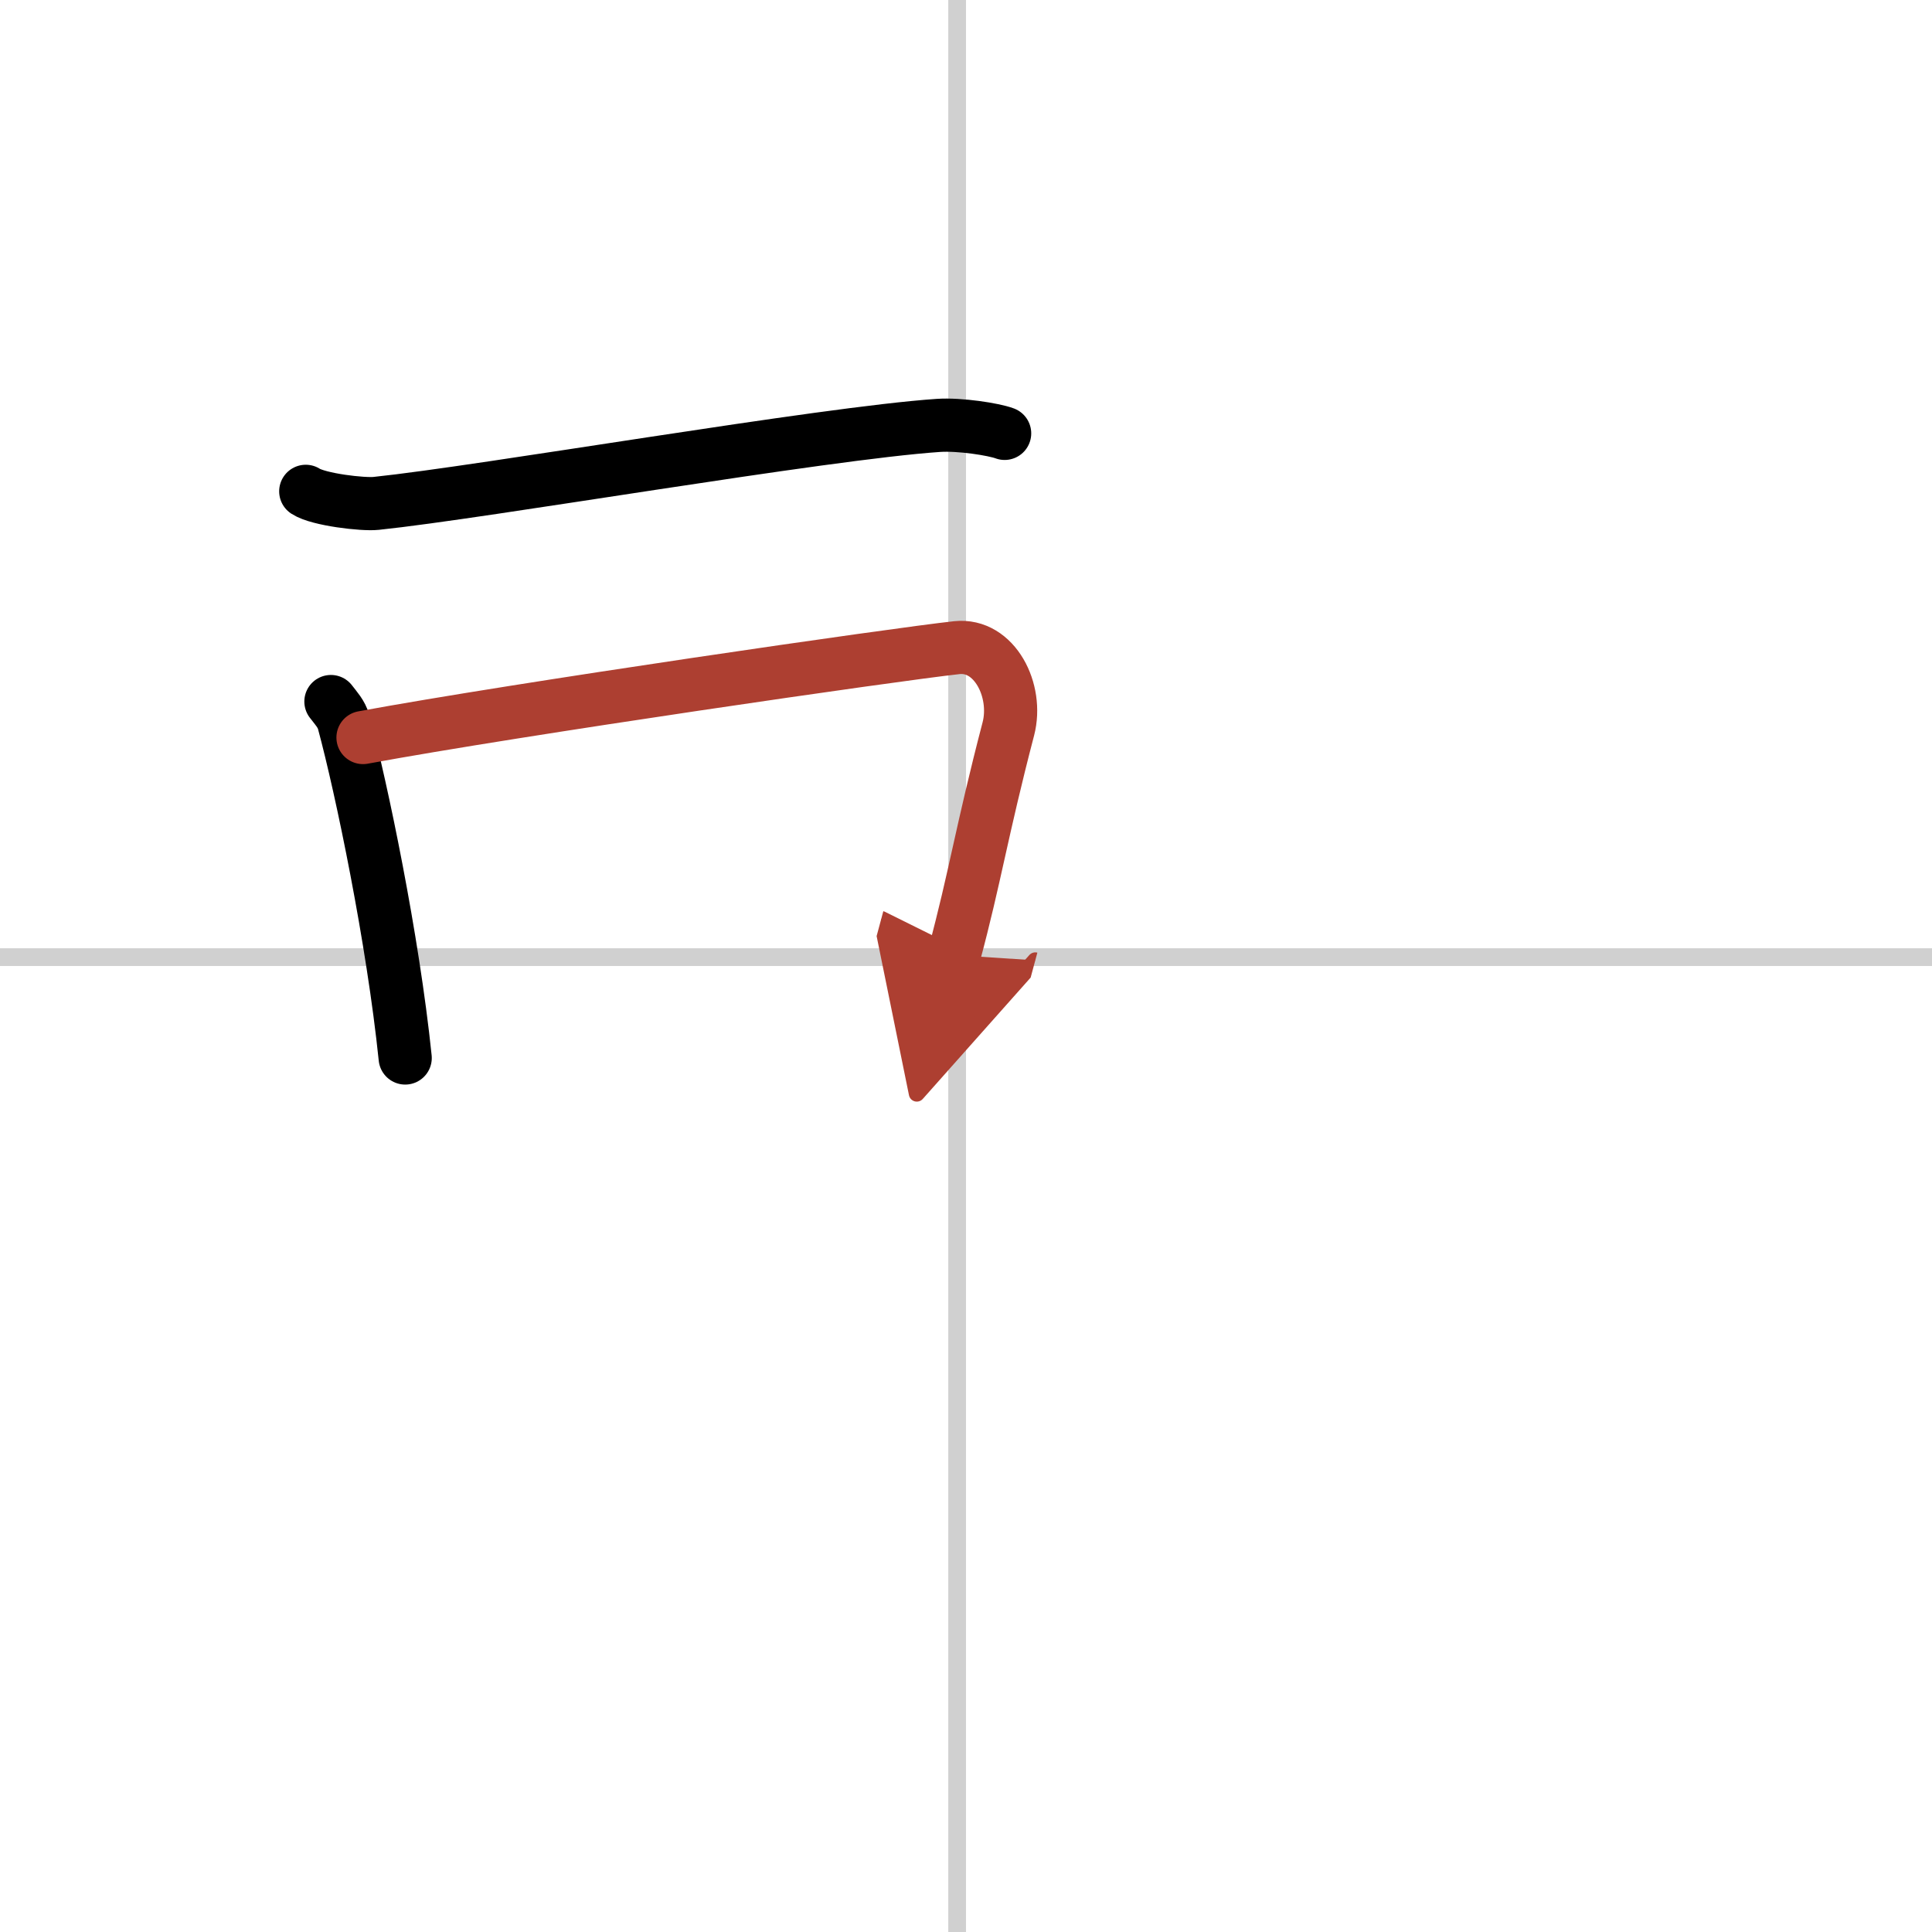 <svg width="400" height="400" viewBox="0 0 109 109" xmlns="http://www.w3.org/2000/svg"><defs><marker id="a" markerWidth="4" orient="auto" refX="1" refY="5" viewBox="0 0 10 10"><polyline points="0 0 10 5 0 10 1 5" fill="#ad3f31" stroke="#ad3f31"/></marker></defs><g fill="none" stroke="#000" stroke-linecap="round" stroke-linejoin="round" stroke-width="3"><rect width="100%" height="100%" fill="#fff" stroke="#fff"/><line x1="54" x2="54" y2="109" stroke="#d0d0d0" stroke-width="1"/><line x2="109" y1="54" y2="54" stroke="#d0d0d0" stroke-width="1"/><path d="m17.25 27.72c0.72 0.47 3.24 0.76 3.97 0.68 6.07-0.63 25.22-3.96 31.73-4.4 1.2-0.08 3.12 0.22 3.73 0.45"/><path d="m18.67 39.58c0.29 0.38 0.59 0.69 0.72 1.16 1.01 3.73 2.78 12.26 3.47 18.95"/><path d="m20.48 41.61c8.73-1.61 30.08-4.7 33.5-5.07 2.13-0.23 3.47 2.42 2.91 4.58-1.51 5.78-1.87 8.34-3.06 12.76" marker-end="url(#a)" stroke="#ad3f31"/></g></svg>
